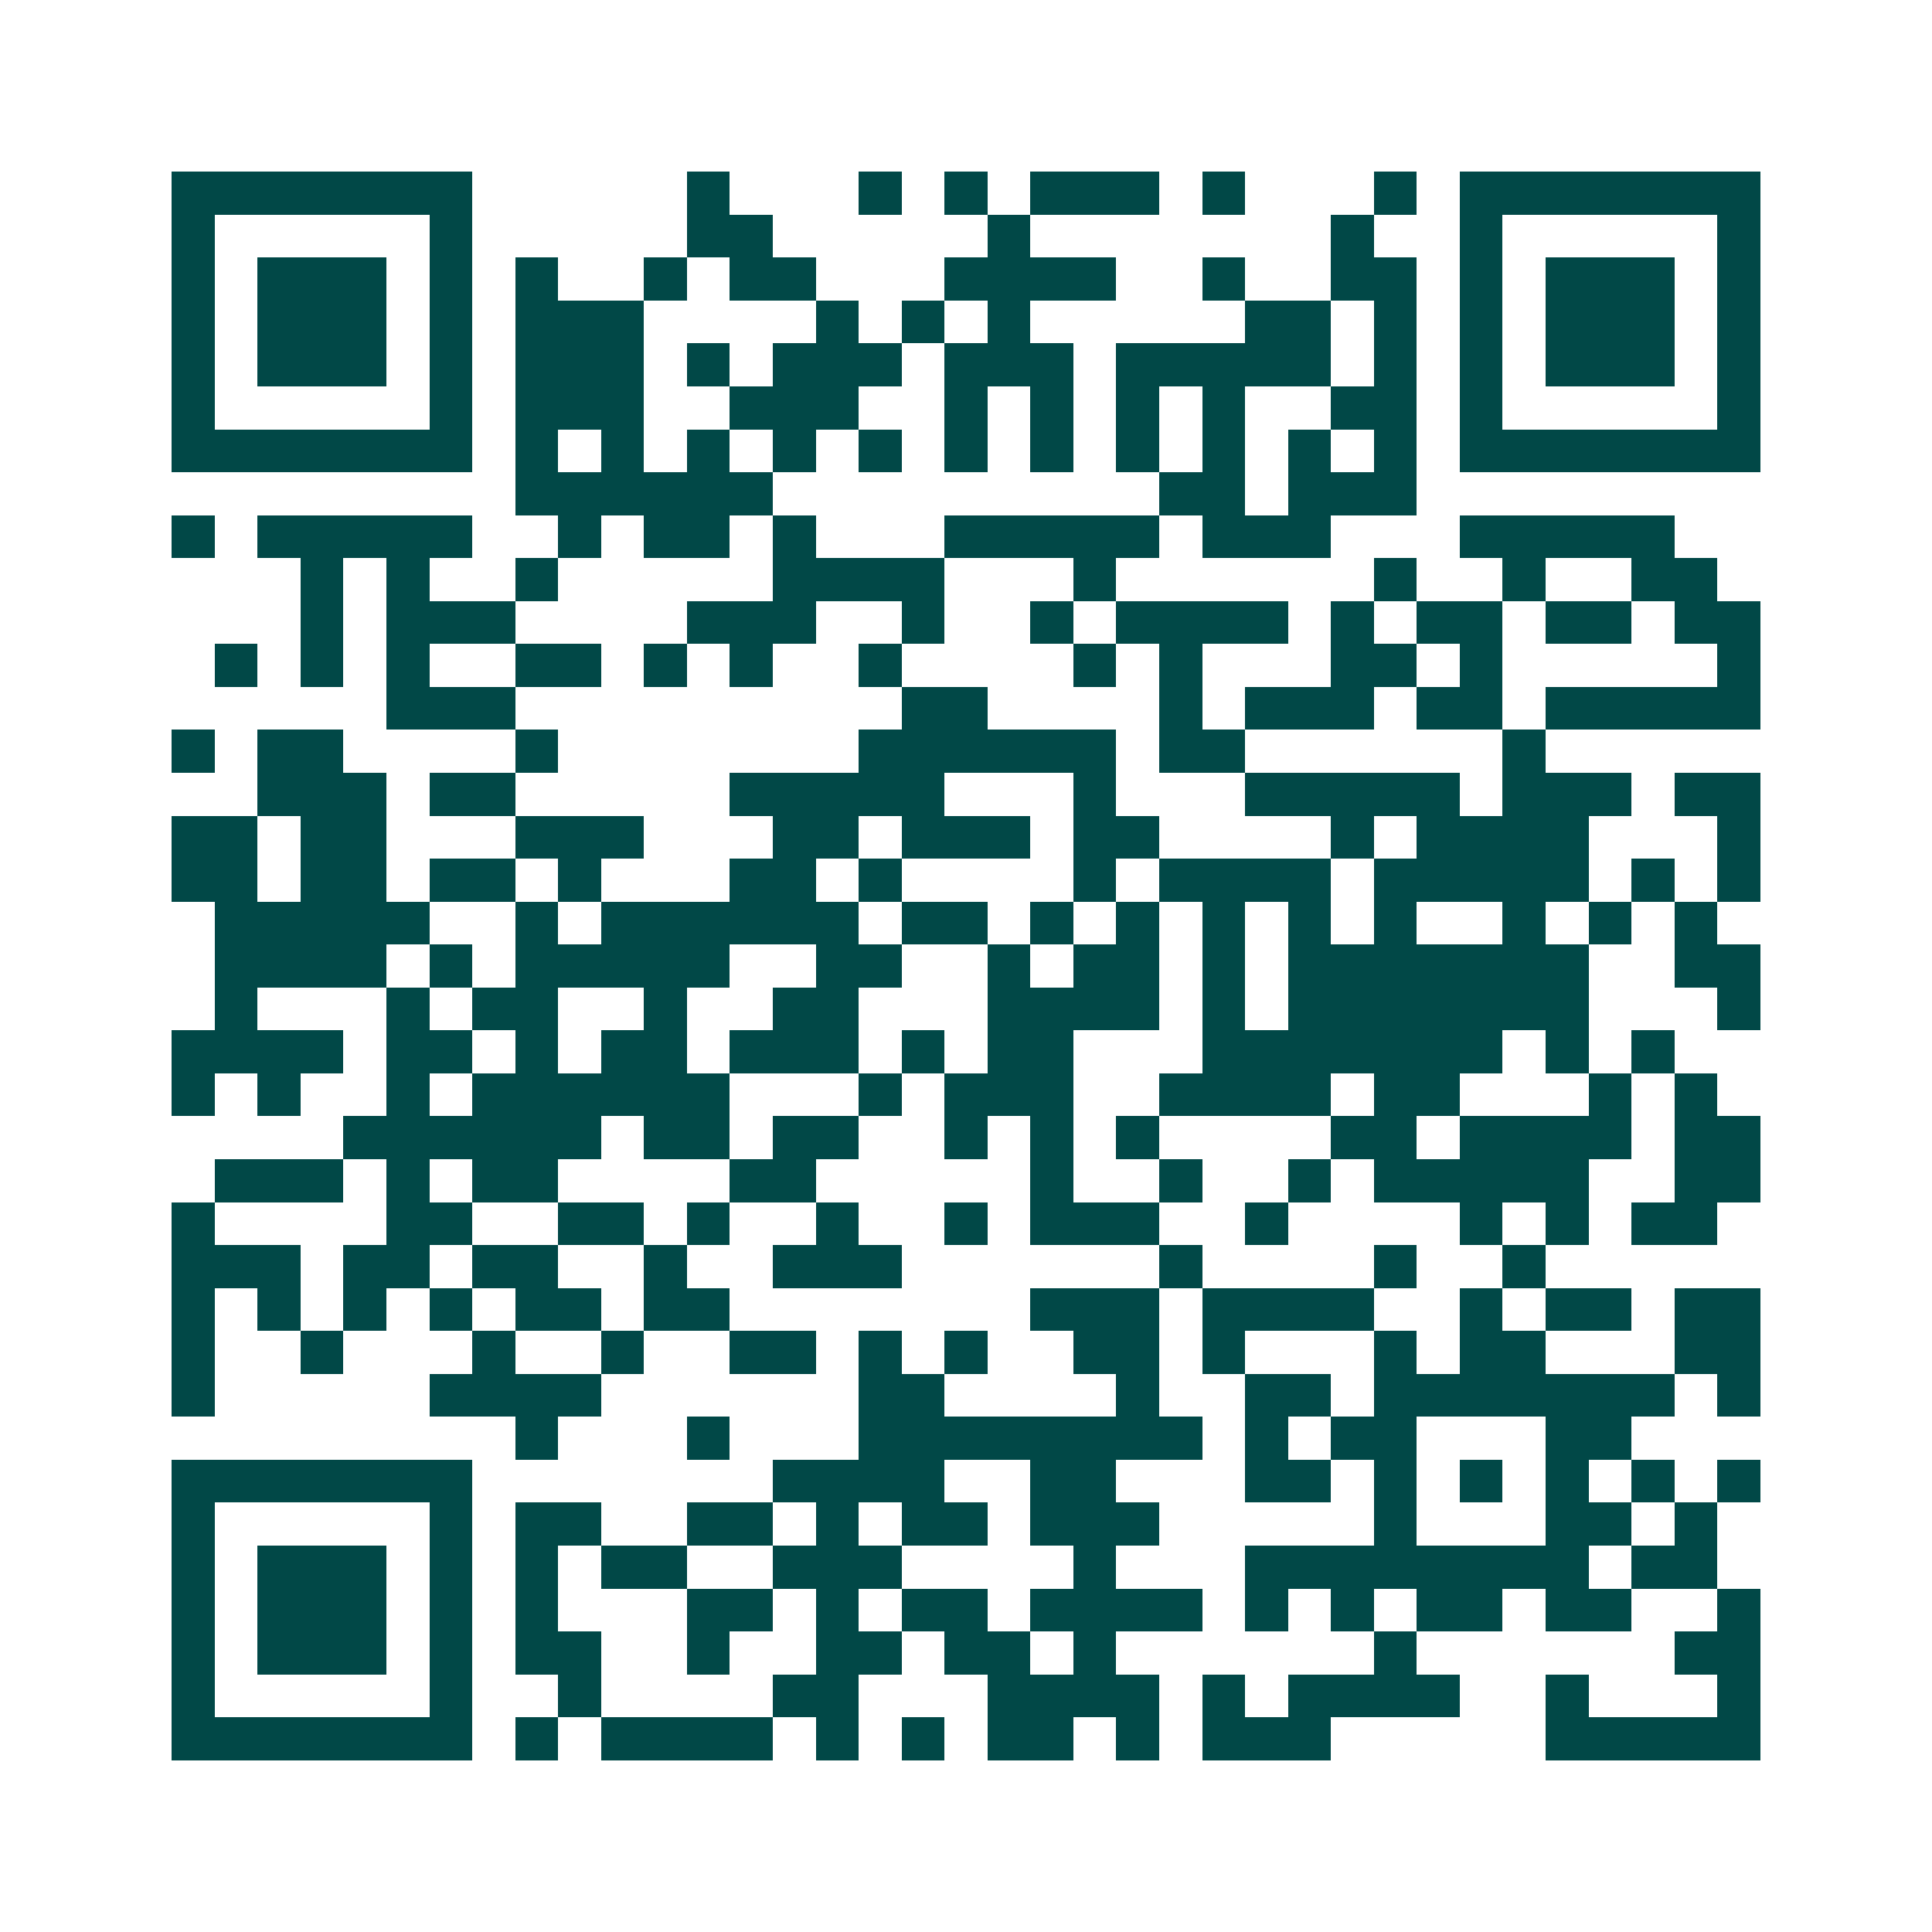 <svg xmlns="http://www.w3.org/2000/svg" width="200" height="200" viewBox="0 0 45 45" shape-rendering="crispEdges"><path fill="#ffffff" d="M0 0h45v45H0z"/><path stroke="#014847" d="M4 4.5h7m5 0h1m3 0h1m1 0h1m1 0h3m1 0h1m3 0h1m1 0h7M4 5.5h1m5 0h1m5 0h2m5 0h1m7 0h1m2 0h1m5 0h1M4 6.5h1m1 0h3m1 0h1m1 0h1m2 0h1m1 0h2m3 0h4m2 0h1m2 0h2m1 0h1m1 0h3m1 0h1M4 7.5h1m1 0h3m1 0h1m1 0h3m4 0h1m1 0h1m1 0h1m5 0h2m1 0h1m1 0h1m1 0h3m1 0h1M4 8.5h1m1 0h3m1 0h1m1 0h3m1 0h1m1 0h3m1 0h3m1 0h5m1 0h1m1 0h1m1 0h3m1 0h1M4 9.5h1m5 0h1m1 0h3m2 0h3m2 0h1m1 0h1m1 0h1m1 0h1m2 0h2m1 0h1m5 0h1M4 10.5h7m1 0h1m1 0h1m1 0h1m1 0h1m1 0h1m1 0h1m1 0h1m1 0h1m1 0h1m1 0h1m1 0h1m1 0h7M12 11.5h6m9 0h2m1 0h3M4 12.5h1m1 0h5m2 0h1m1 0h2m1 0h1m3 0h5m1 0h3m3 0h5M7 13.5h1m1 0h1m2 0h1m5 0h4m3 0h1m6 0h1m2 0h1m2 0h2M7 14.5h1m1 0h3m4 0h3m2 0h1m2 0h1m1 0h4m1 0h1m1 0h2m1 0h2m1 0h2M5 15.5h1m1 0h1m1 0h1m2 0h2m1 0h1m1 0h1m2 0h1m4 0h1m1 0h1m3 0h2m1 0h1m5 0h1M9 16.5h3m9 0h2m4 0h1m1 0h3m1 0h2m1 0h5M4 17.5h1m1 0h2m4 0h1m7 0h6m1 0h2m6 0h1M6 18.5h3m1 0h2m5 0h5m3 0h1m3 0h5m1 0h3m1 0h2M4 19.5h2m1 0h2m3 0h3m3 0h2m1 0h3m1 0h2m4 0h1m1 0h4m3 0h1M4 20.5h2m1 0h2m1 0h2m1 0h1m3 0h2m1 0h1m4 0h1m1 0h4m1 0h5m1 0h1m1 0h1M5 21.5h5m2 0h1m1 0h6m1 0h2m1 0h1m1 0h1m1 0h1m1 0h1m1 0h1m2 0h1m1 0h1m1 0h1M5 22.5h4m1 0h1m1 0h5m2 0h2m2 0h1m1 0h2m1 0h1m1 0h7m2 0h2M5 23.5h1m3 0h1m1 0h2m2 0h1m2 0h2m3 0h4m1 0h1m1 0h7m3 0h1M4 24.5h4m1 0h2m1 0h1m1 0h2m1 0h3m1 0h1m1 0h2m3 0h7m1 0h1m1 0h1M4 25.5h1m1 0h1m2 0h1m1 0h6m3 0h1m1 0h3m2 0h4m1 0h2m3 0h1m1 0h1M8 26.5h6m1 0h2m1 0h2m2 0h1m1 0h1m1 0h1m4 0h2m1 0h4m1 0h2M5 27.5h3m1 0h1m1 0h2m4 0h2m5 0h1m2 0h1m2 0h1m1 0h5m2 0h2M4 28.5h1m4 0h2m2 0h2m1 0h1m2 0h1m2 0h1m1 0h3m2 0h1m4 0h1m1 0h1m1 0h2M4 29.5h3m1 0h2m1 0h2m2 0h1m2 0h3m6 0h1m4 0h1m2 0h1M4 30.5h1m1 0h1m1 0h1m1 0h1m1 0h2m1 0h2m7 0h3m1 0h4m2 0h1m1 0h2m1 0h2M4 31.5h1m2 0h1m3 0h1m2 0h1m2 0h2m1 0h1m1 0h1m2 0h2m1 0h1m3 0h1m1 0h2m3 0h2M4 32.5h1m5 0h4m6 0h2m4 0h1m2 0h2m1 0h7m1 0h1M12 33.5h1m3 0h1m3 0h8m1 0h1m1 0h2m3 0h2M4 34.5h7m7 0h4m2 0h2m3 0h2m1 0h1m1 0h1m1 0h1m1 0h1m1 0h1M4 35.5h1m5 0h1m1 0h2m2 0h2m1 0h1m1 0h2m1 0h3m5 0h1m3 0h2m1 0h1M4 36.5h1m1 0h3m1 0h1m1 0h1m1 0h2m2 0h3m4 0h1m3 0h8m1 0h2M4 37.5h1m1 0h3m1 0h1m1 0h1m3 0h2m1 0h1m1 0h2m1 0h4m1 0h1m1 0h1m1 0h2m1 0h2m2 0h1M4 38.5h1m1 0h3m1 0h1m1 0h2m2 0h1m2 0h2m1 0h2m1 0h1m6 0h1m6 0h2M4 39.5h1m5 0h1m2 0h1m4 0h2m3 0h4m1 0h1m1 0h4m2 0h1m3 0h1M4 40.5h7m1 0h1m1 0h4m1 0h1m1 0h1m1 0h2m1 0h1m1 0h3m5 0h5"/></svg>
